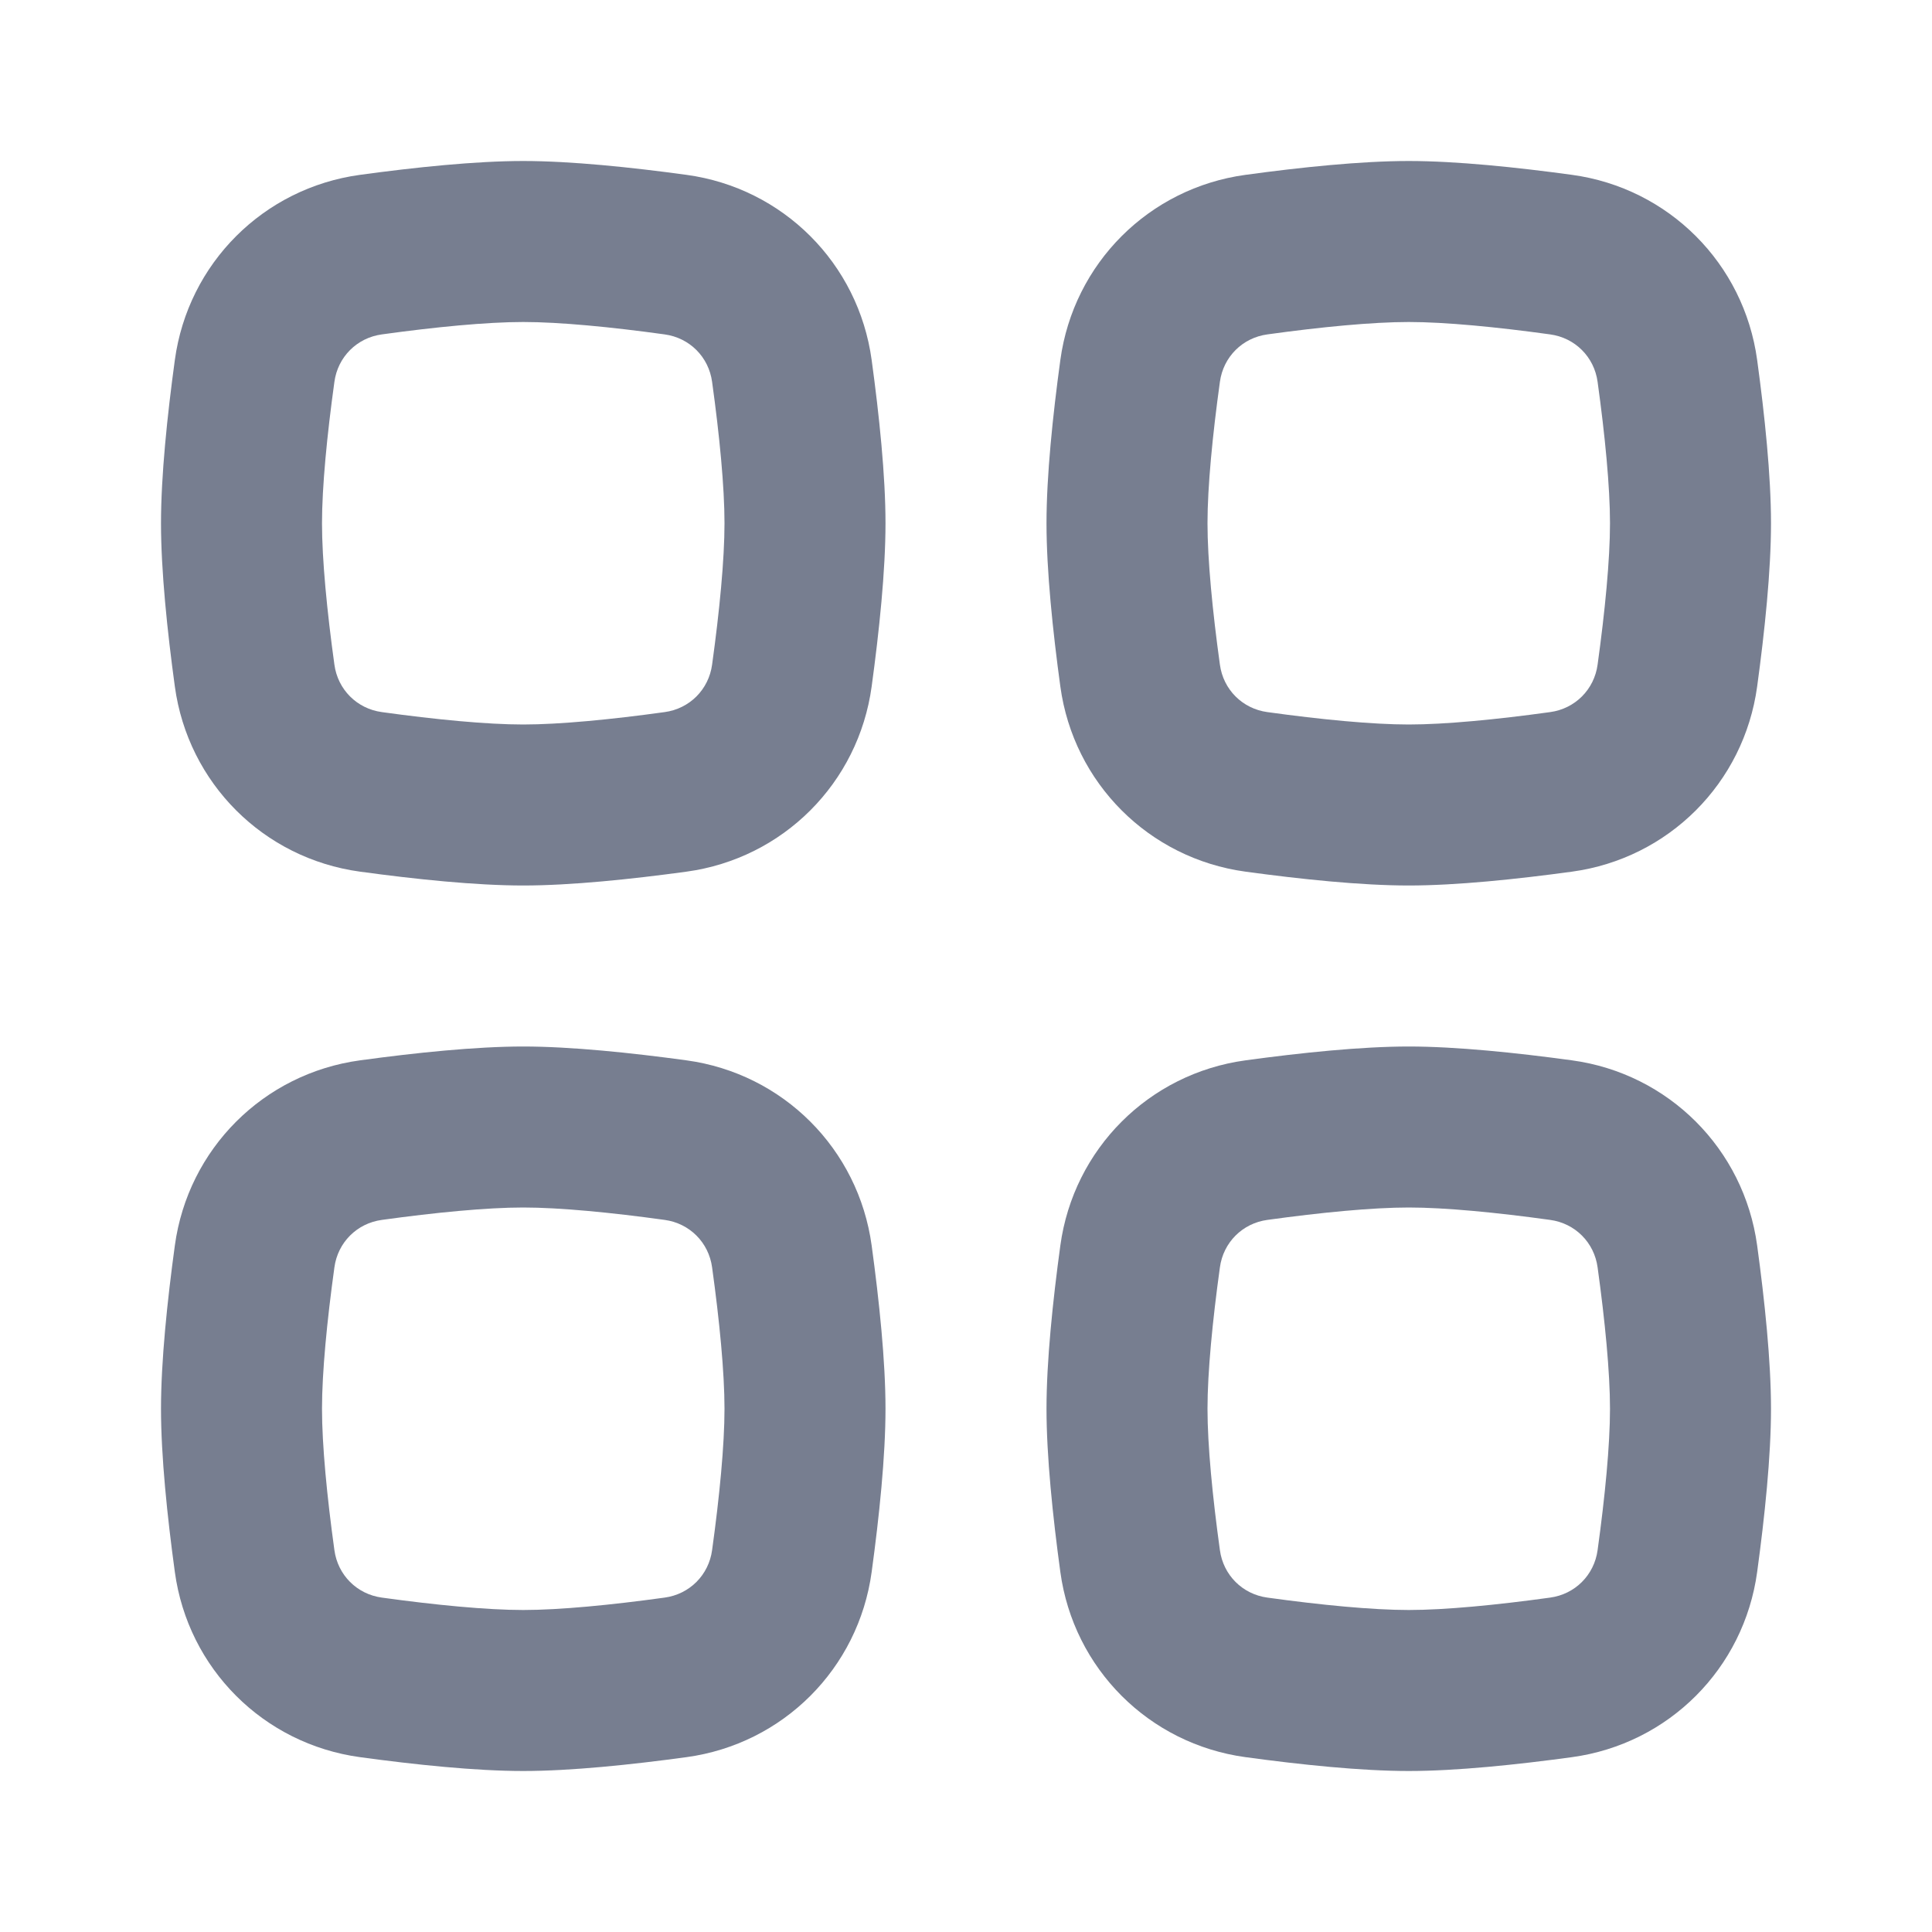 <svg xmlns="http://www.w3.org/2000/svg" width="12" height="12" viewBox="0 0 12 12" fill="none">
  <path fill-rule="evenodd" clip-rule="evenodd" d="M8.75 7.5C8.524 7.5 8.204 7.531 7.872 7.577C7.717 7.598 7.598 7.717 7.577 7.872C7.531 8.204 7.5 8.524 7.5 8.75C7.5 8.976 7.531 9.296 7.577 9.628C7.598 9.783 7.717 9.902 7.872 9.923C8.204 9.969 8.524 10 8.75 10C8.976 10 9.296 9.969 9.628 9.923C9.783 9.902 9.902 9.783 9.923 9.628C9.969 9.296 10 8.976 10 8.75C10 8.524 9.969 8.204 9.923 7.872C9.902 7.717 9.783 7.598 9.628 7.577C9.296 7.531 8.976 7.5 8.75 7.5ZM7.736 6.586C7.136 6.668 6.668 7.136 6.586 7.736C6.539 8.08 6.5 8.454 6.5 8.75C6.5 9.046 6.539 9.42 6.586 9.764C6.668 10.364 7.136 10.832 7.736 10.914C8.08 10.961 8.454 11 8.75 11C9.046 11 9.42 10.961 9.764 10.914C10.364 10.832 10.832 10.364 10.914 9.764C10.961 9.42 11 9.046 11 8.75C11 8.454 10.961 8.08 10.914 7.736C10.832 7.136 10.364 6.668 9.764 6.586C9.42 6.539 9.046 6.5 8.75 6.5C8.454 6.5 8.08 6.539 7.736 6.586Z" fill="#777E90"/>
  <path fill-rule="evenodd" clip-rule="evenodd" d="M3.25 7.5C3.024 7.5 2.704 7.531 2.372 7.577C2.217 7.598 2.098 7.717 2.077 7.872C2.031 8.204 2 8.524 2 8.75C2 8.976 2.031 9.296 2.077 9.628C2.098 9.783 2.217 9.902 2.372 9.923C2.704 9.969 3.024 10 3.25 10C3.476 10 3.796 9.969 4.128 9.923C4.283 9.902 4.402 9.783 4.423 9.628C4.469 9.296 4.5 8.976 4.5 8.75C4.5 8.524 4.469 8.204 4.423 7.872C4.402 7.717 4.283 7.598 4.128 7.577C3.796 7.531 3.476 7.5 3.25 7.5ZM2.236 6.586C1.636 6.668 1.168 7.136 1.086 7.736C1.039 8.08 1 8.454 1 8.75C1 9.046 1.039 9.42 1.086 9.764C1.168 10.364 1.636 10.832 2.236 10.914C2.58 10.961 2.954 11 3.25 11C3.546 11 3.92 10.961 4.264 10.914C4.864 10.832 5.332 10.364 5.414 9.764C5.461 9.42 5.5 9.046 5.5 8.75C5.5 8.454 5.461 8.08 5.414 7.736C5.332 7.136 4.864 6.668 4.264 6.586C3.92 6.539 3.546 6.5 3.25 6.5C2.954 6.5 2.58 6.539 2.236 6.586Z" fill="#777E90"/>
  <path fill-rule="evenodd" clip-rule="evenodd" d="M8.75 2C8.524 2 8.204 2.031 7.872 2.077C7.717 2.098 7.598 2.217 7.577 2.372C7.531 2.704 7.5 3.024 7.5 3.25C7.5 3.476 7.531 3.796 7.577 4.128C7.598 4.283 7.717 4.402 7.872 4.423C8.204 4.469 8.524 4.5 8.75 4.5C8.976 4.5 9.296 4.469 9.628 4.423C9.783 4.402 9.902 4.283 9.923 4.128C9.969 3.796 10 3.476 10 3.25C10 3.024 9.969 2.704 9.923 2.372C9.902 2.217 9.783 2.098 9.628 2.077C9.296 2.031 8.976 2 8.75 2ZM7.736 1.086C7.136 1.168 6.668 1.636 6.586 2.236C6.539 2.58 6.5 2.954 6.5 3.25C6.5 3.546 6.539 3.92 6.586 4.264C6.668 4.864 7.136 5.332 7.736 5.414C8.08 5.461 8.454 5.5 8.75 5.5C9.046 5.5 9.42 5.461 9.764 5.414C10.364 5.332 10.832 4.864 10.914 4.264C10.961 3.92 11 3.546 11 3.25C11 2.954 10.961 2.58 10.914 2.236C10.832 1.636 10.364 1.168 9.764 1.086C9.42 1.039 9.046 1 8.75 1C8.454 1 8.08 1.039 7.736 1.086Z" fill="#777E90"/>
  <path fill-rule="evenodd" clip-rule="evenodd" d="M3.25 2C3.024 2 2.704 2.031 2.372 2.077C2.217 2.098 2.098 2.217 2.077 2.372C2.031 2.704 2 3.024 2 3.25C2 3.476 2.031 3.796 2.077 4.128C2.098 4.283 2.217 4.402 2.372 4.423C2.704 4.469 3.024 4.5 3.25 4.5C3.476 4.5 3.796 4.469 4.128 4.423C4.283 4.402 4.402 4.283 4.423 4.128C4.469 3.796 4.5 3.476 4.5 3.25C4.5 3.024 4.469 2.704 4.423 2.372C4.402 2.217 4.283 2.098 4.128 2.077C3.796 2.031 3.476 2 3.25 2ZM2.236 1.086C1.636 1.168 1.168 1.636 1.086 2.236C1.039 2.58 1 2.954 1 3.25C1 3.546 1.039 3.92 1.086 4.264C1.168 4.864 1.636 5.332 2.236 5.414C2.58 5.461 2.954 5.5 3.25 5.5C3.546 5.5 3.92 5.461 4.264 5.414C4.864 5.332 5.332 4.864 5.414 4.264C5.461 3.92 5.5 3.546 5.5 3.25C5.5 2.954 5.461 2.58 5.414 2.236C5.332 1.636 4.864 1.168 4.264 1.086C3.92 1.039 3.546 1 3.25 1C2.954 1 2.58 1.039 2.236 1.086Z" fill="#777E90"/>
</svg>
